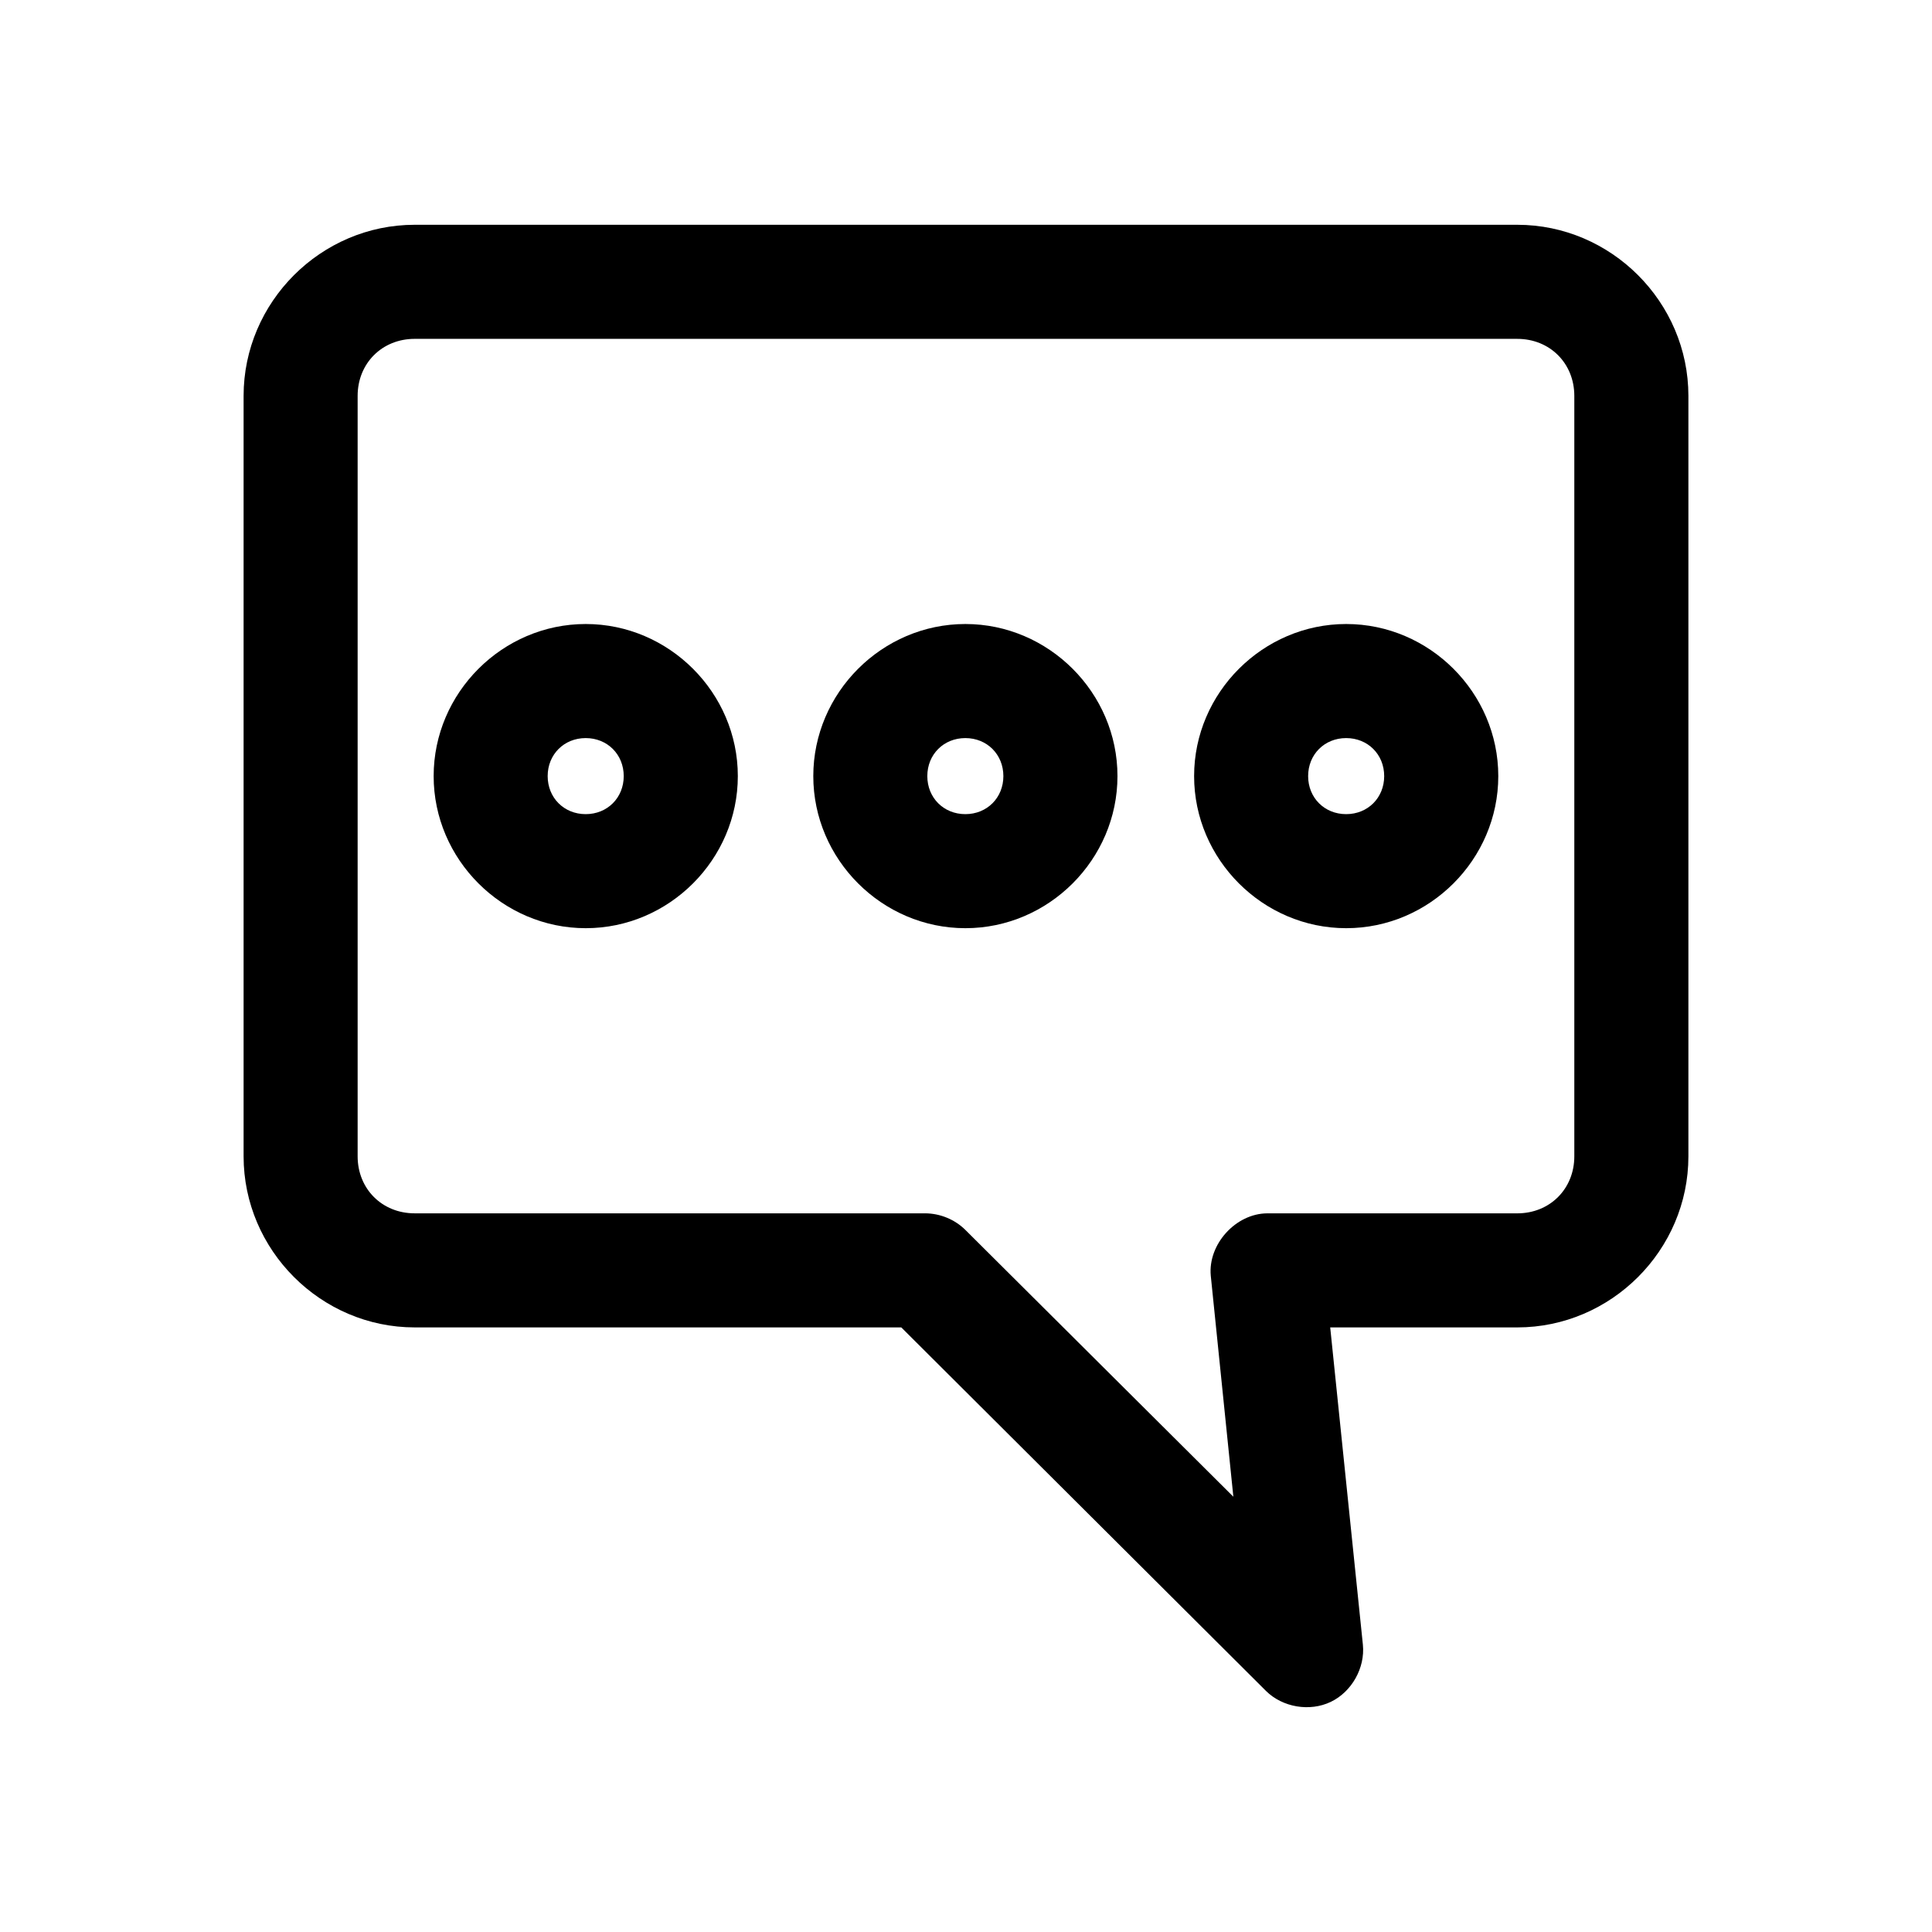 <?xml version="1.0" encoding="UTF-8"?>
<!-- Uploaded to: SVG Repo, www.svgrepo.com, Generator: SVG Repo Mixer Tools -->
<svg fill="#000000" width="800px" height="800px" version="1.1" viewBox="144 144 512 512" xmlns="http://www.w3.org/2000/svg">
 <path d="m546.1 203.57c24.859 0 45.344 20.484 45.344 45.344v201.52c0 24.859-20.484 45.344-45.344 45.344h-49.582l8.66 84.074c0.625 6.144-2.941 12.496-8.512 15.164-5.57 2.668-12.758 1.457-17.148-2.883l-96.668-96.355h-128.95c-24.859 0-45.344-20.484-45.344-45.344v-201.52c0-24.859 20.484-45.344 45.344-45.344zm0 30.23h-292.21c-8.637 0-15.113 6.481-15.113 15.113v201.52c0 8.637 6.481 15.113 15.113 15.113h135.25c3.961 0 7.902 1.613 10.707 4.41l71.004 70.691-5.984-58.566c-0.781-8.32 6.602-16.48 14.957-16.531h66.273c8.637 0 15.113-6.481 15.113-15.113v-201.52c0-8.637-6.481-15.113-15.113-15.113zm-45.344 75.57c22.082 0 40.305 18.223 40.305 40.305 0 22.082-18.223 40.305-40.305 40.305-22.082 0-40.305-18.223-40.305-40.305 0-22.082 18.223-40.305 40.305-40.305zm-100.92 0c22.082 0 40.305 18.223 40.305 40.305 0 22.082-18.223 40.305-40.305 40.305-22.082 0-40.305-18.223-40.305-40.305 0-22.082 18.223-40.305 40.305-40.305zm-100.61 0c22.082 0 40.305 18.223 40.305 40.305 0 22.082-18.223 40.305-40.305 40.305s-40.305-18.223-40.305-40.305c0-22.082 18.223-40.305 40.305-40.305zm201.52 30.23c-5.742 0-10.078 4.332-10.078 10.078 0 5.742 4.332 10.078 10.078 10.078 5.742 0 10.078-4.332 10.078-10.078 0-5.742-4.332-10.078-10.078-10.078zm-100.92 0c-5.742 0-10.078 4.332-10.078 10.078 0 5.742 4.332 10.078 10.078 10.078 5.742 0 10.078-4.332 10.078-10.078 0-5.742-4.332-10.078-10.078-10.078zm-100.61 0c-5.742 0-10.078 4.332-10.078 10.078 0 5.742 4.332 10.078 10.078 10.078 5.742 0 10.078-4.332 10.078-10.078 0-5.742-4.332-10.078-10.078-10.078z"/>
</svg>